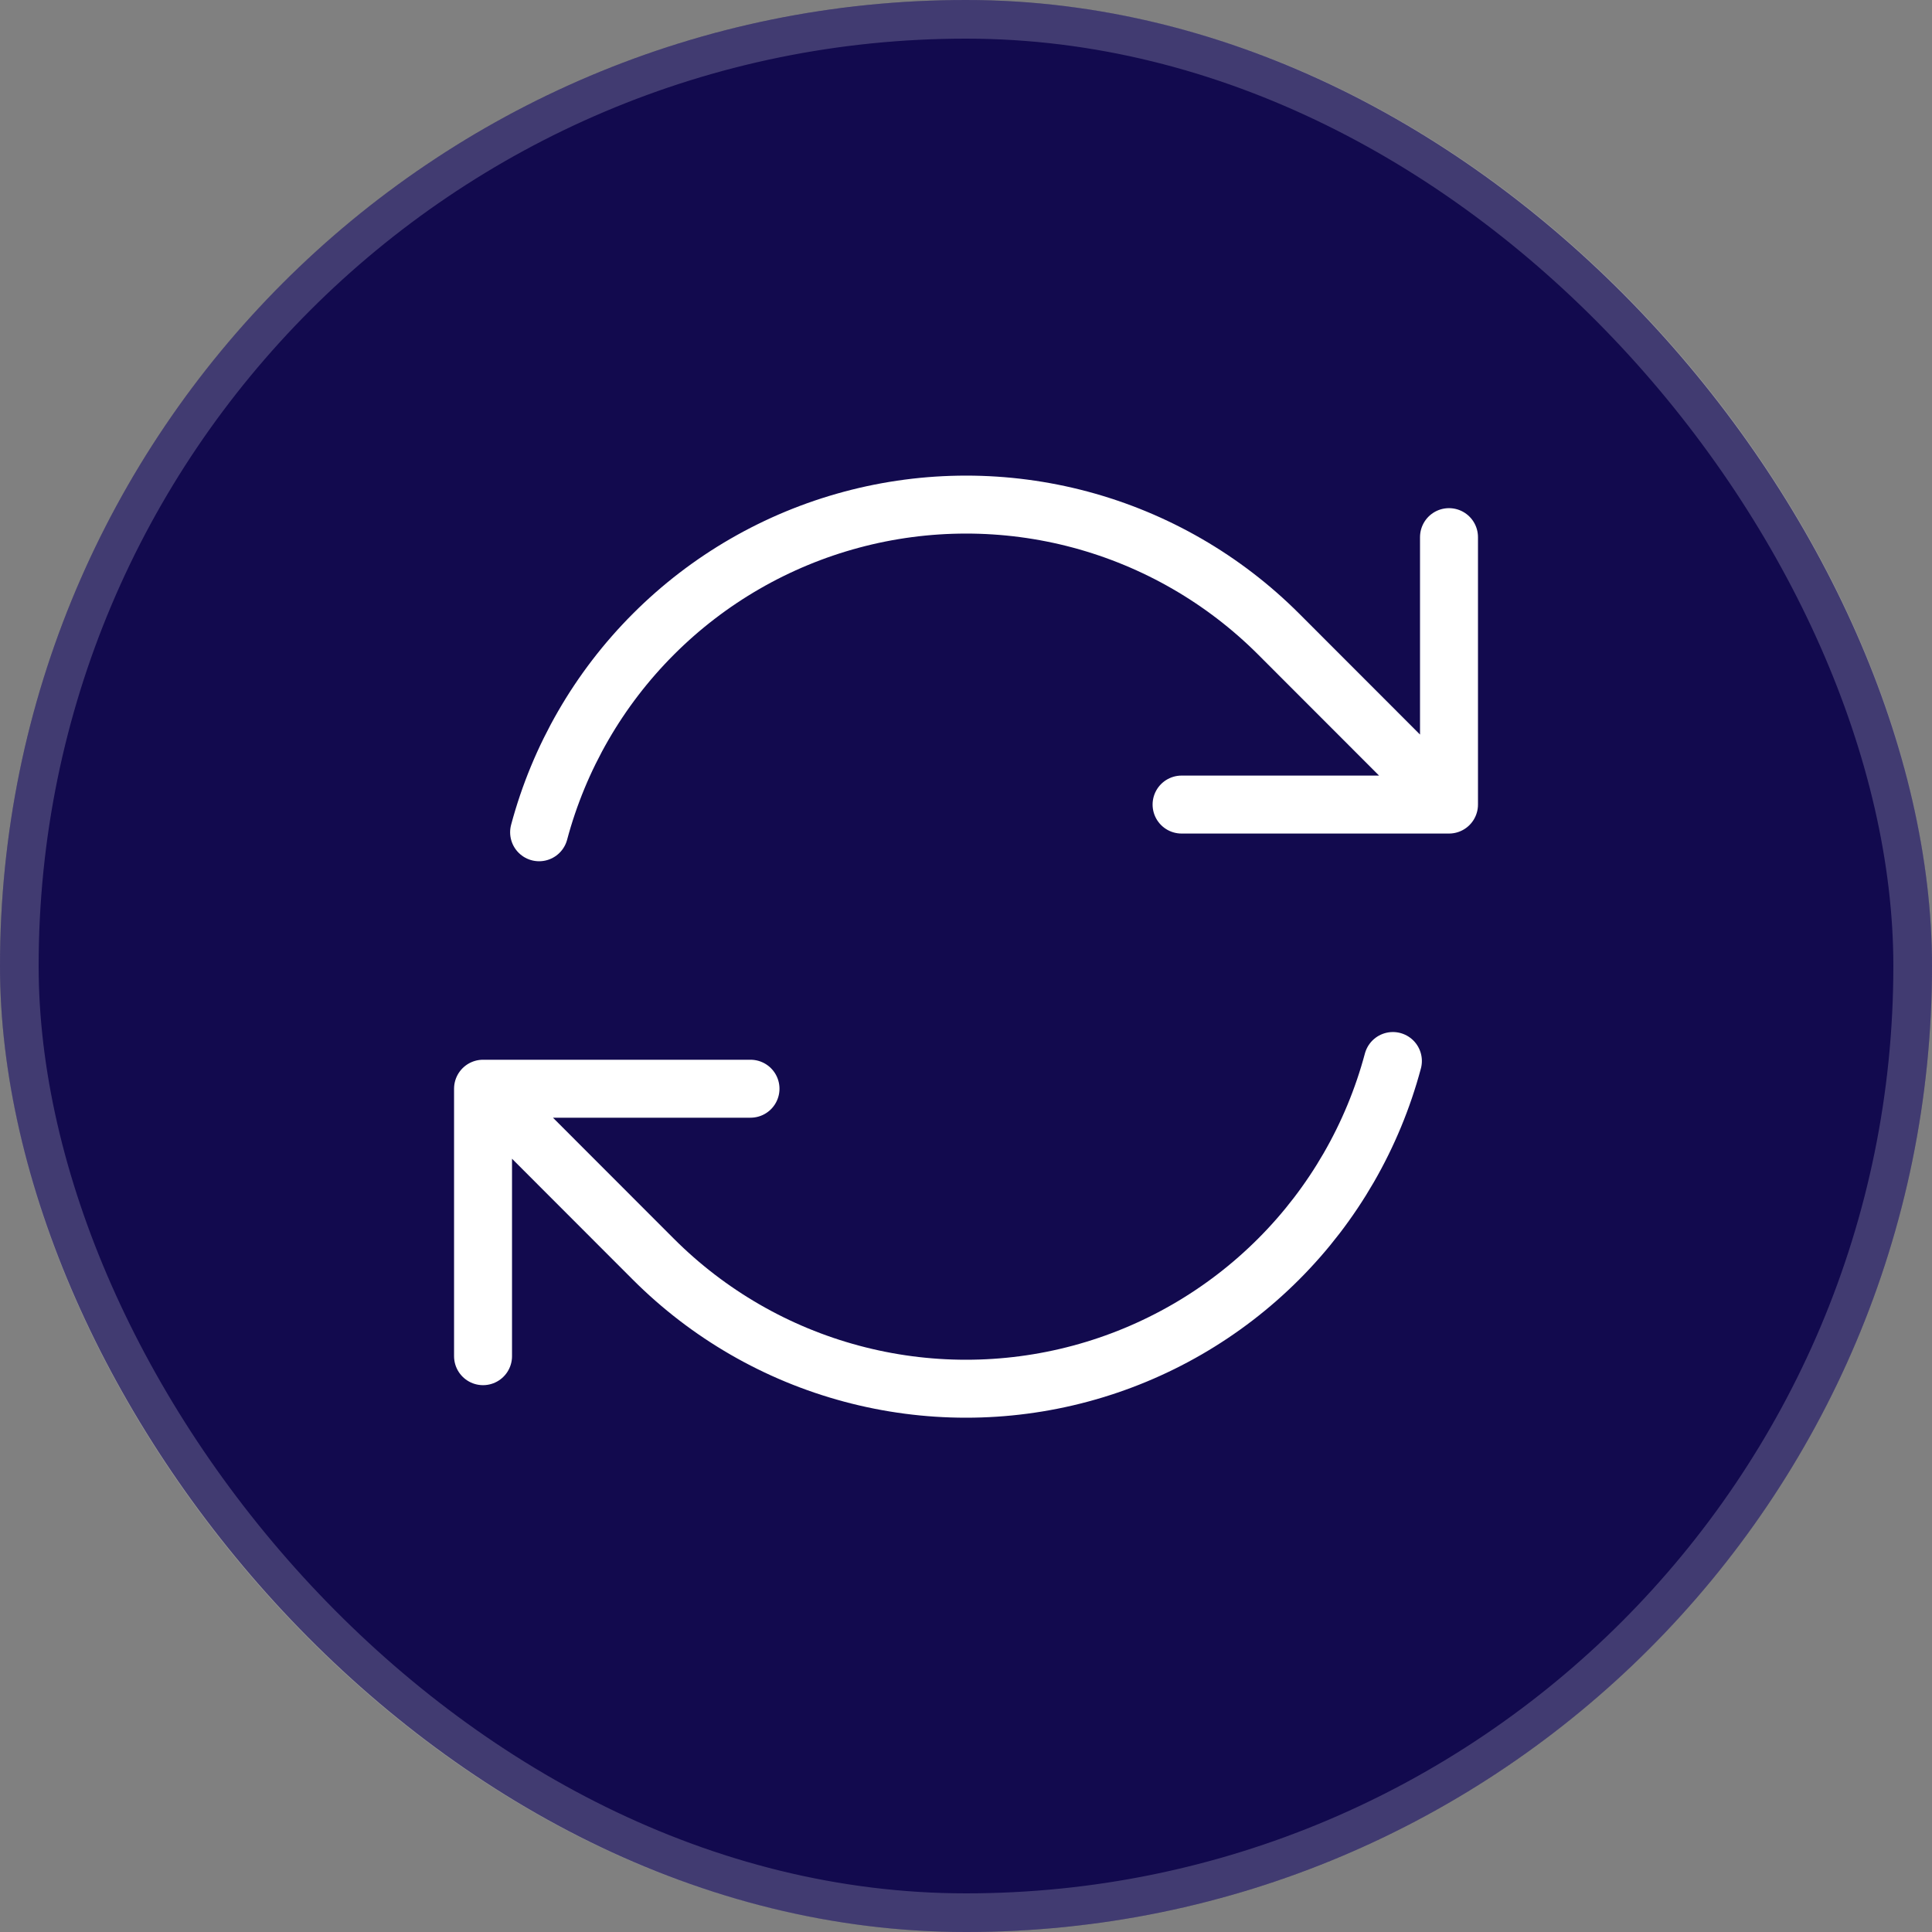 <svg width="50" height="50" viewBox="0 0 50 50" fill="none" xmlns="http://www.w3.org/2000/svg">
<rect x="0" y="0" width="50" height="50" fill="#808080" stroke="none"/>
<rect width="50" height="50" rx="25" fill="#120A4E"/>
<rect x="0.5" y="0.5" width="49" height="49" rx="24.5" stroke="white" stroke-opacity="0.2"/>
<path d="M30.579 20.822H37.5L33.09 16.409C31.67 14.989 29.901 13.968 27.961 13.448C26.021 12.929 23.979 12.929 22.04 13.449C20.1 13.969 18.331 14.99 16.912 16.41C15.492 17.83 14.471 19.599 13.952 21.539M12.501 35.098V28.176M12.501 28.176H19.423M12.501 28.176L16.91 32.589C18.33 34.009 20.099 35.031 22.039 35.55C23.979 36.07 26.021 36.07 27.96 35.55C29.9 35.03 31.669 34.008 33.088 32.588C34.508 31.168 35.529 29.399 36.048 27.459M37.5 13.901V20.819" stroke="white" stroke-width="1.5" stroke-linecap="round" stroke-linejoin="round"/>
</svg>
